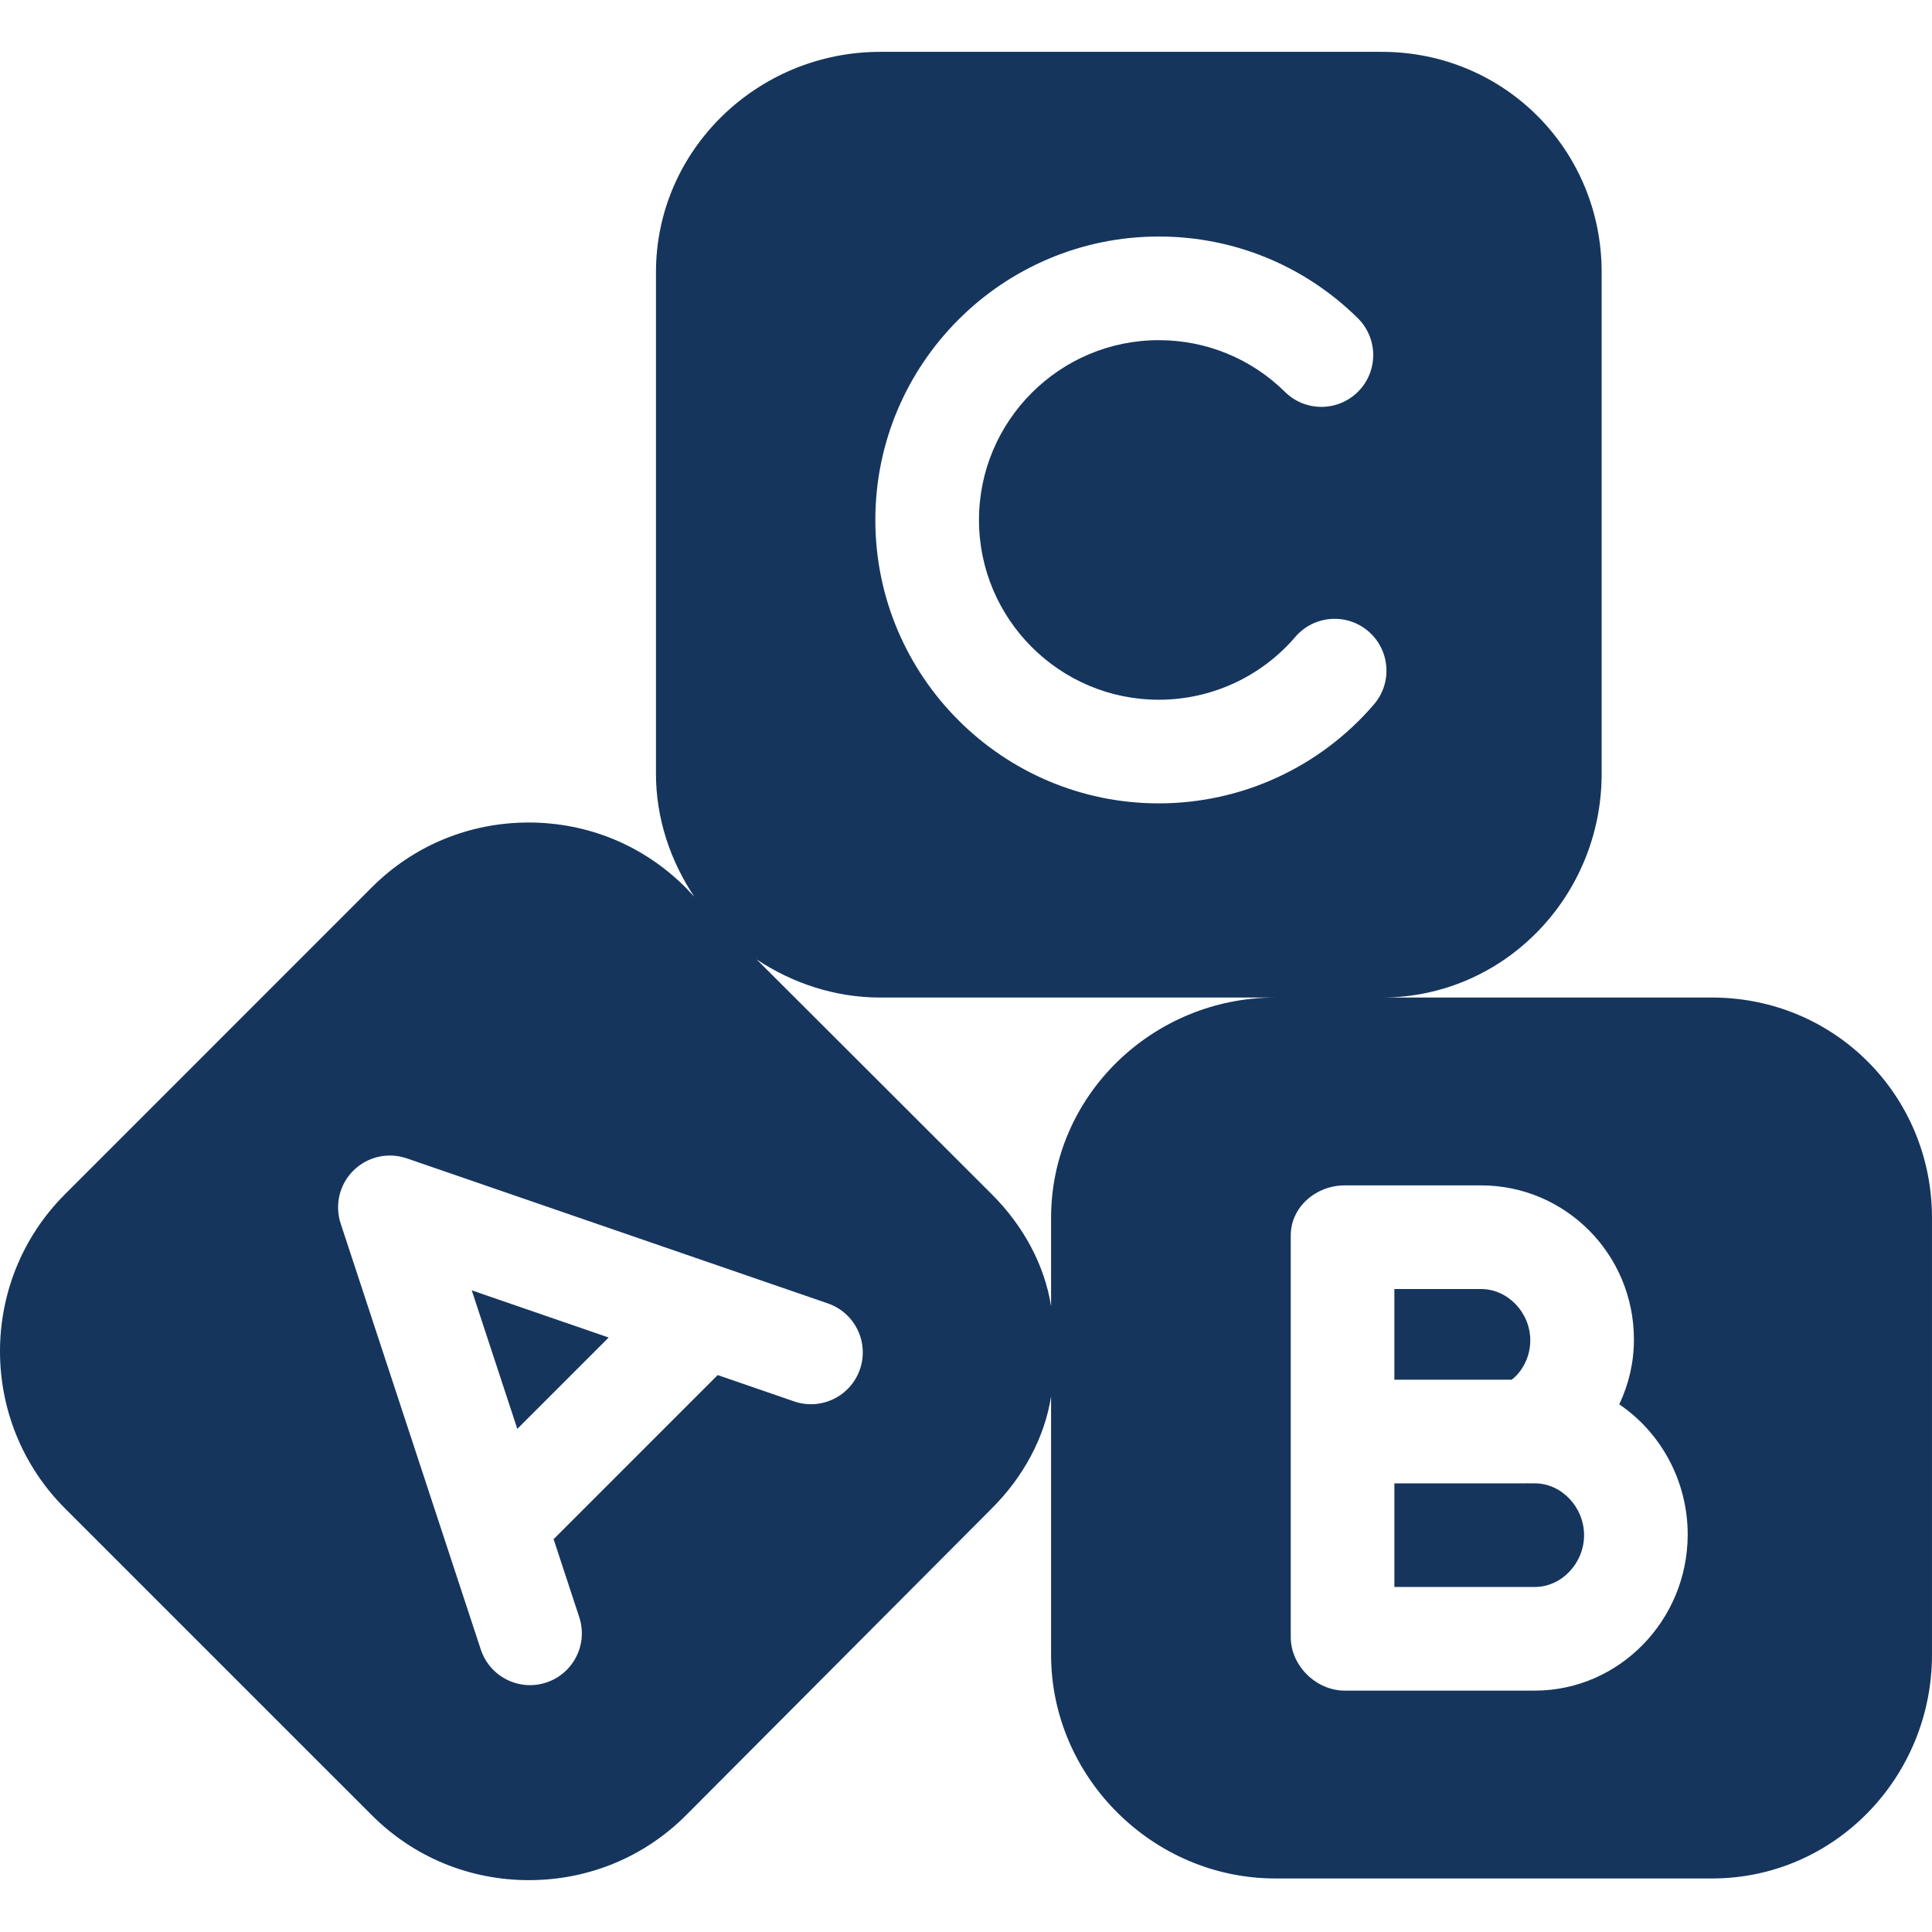<?xml version="1.0"?>
<svg xmlns="http://www.w3.org/2000/svg" xmlns:xlink="http://www.w3.org/1999/xlink" version="1.1" id="Capa_1" x="0px" y="0px" viewBox="0 0 298.271 298.271" style="enable-background:new 0 0 298.271 298.271;" xml:space="preserve" width="512px" height="512px" class=""><g><g>
	<path d="M236.951,229.005h-0.98c-0.047,0-0.092-0.012-0.139-0.012c-0.076,0.002-0.15,0.012-0.227,0.012h-20.333v16h21.68   c4.121,0,7.604-3.664,7.604-8C244.554,232.667,241.072,229.005,236.951,229.005z" data-original="#000000" class="active-path" data-old_color="#000000" fill="#15355D"/>
	<path d="M236.252,206.927c0-4.295-3.482-7.922-7.604-7.922h-13.378v14h18.104C234.743,212.005,236.252,209.782,236.252,206.927z" data-original="#000000" class="active-path" data-old_color="#000000" fill="#15355D"/>
	<path d="M264.325,154.005h-51c18.901,0,33.946-15.641,33.946-34.541V42.022c0-18.902-15.045-34.018-33.946-34.018h-77.441   c-18.901,0-34.612,15.115-34.612,34.018v77.441c0,7.018,2.289,13.547,5.922,18.986l-1.373-1.457   c-6.454-6.453-15.021-10.008-24.198-10.008c-9.178,0-17.765,3.555-24.219,10.008l-47.382,47.393   c-13.365,13.365-13.36,35.113,0.005,48.479l47.395,47.394c6.454,6.453,15.064,10.008,24.241,10.008   c9.177,0,17.786-3.555,24.24-10.008l47.228-47.394c4.905-4.904,8.14-10.939,9.14-17.275v39.875c0,18.9,15.711,34.541,34.612,34.541   h67.441c18.901,0,33.946-15.641,33.946-34.541v-67.441C298.271,169.12,283.226,154.005,264.325,154.005z M178.896,36.516   c11.573,0,22.484,4.475,30.725,12.602c3.145,3.102,3.182,8.166,0.079,11.313c-3.104,3.146-8.169,3.182-11.314,0.08   c-5.227-5.154-12.149-7.994-19.49-7.994c-15.305,0-27.756,12.451-27.756,27.756s12.451,27.756,27.756,27.756   c8.111,0,15.794-3.535,21.079-9.699c2.876-3.354,7.927-3.742,11.28-0.865c3.354,2.875,3.742,7.926,0.866,11.279   c-8.328,9.715-20.438,15.285-33.226,15.285c-24.127,0-43.756-19.629-43.756-43.756C135.14,56.145,154.769,36.516,178.896,36.516z    M132.763,211.395c-1.439,4.176-5.991,6.396-10.169,4.957l-11.795-4.063l-25.332,25.332l3.96,12.039   c1.381,4.197-0.902,8.719-5.1,10.1c-0.83,0.273-1.673,0.402-2.501,0.402c-3.362,0-6.491-2.135-7.599-5.502l-21.633-65.764   c-0.949-2.887-0.182-6.063,1.982-8.197c2.163-2.135,5.35-2.857,8.223-1.867l65.005,22.393   C131.983,202.665,134.203,207.218,132.763,211.395z M162.271,188.022v13.641c-1-6.334-4.236-12.371-9.141-17.277l-36.316-36.268   c5.439,3.633,12.052,5.887,19.07,5.887h61C177.982,154.005,162.271,169.12,162.271,188.022z M236.951,261.005h-29.347   c-4.418,0-8.333-3.844-8.333-8.262v-62c0-4.418,3.915-7.738,8.333-7.738h21.045c13.015,0,23.604,10.6,23.604,23.791   c0,3.537-0.79,6.894-2.262,10.017c6.362,4.303,10.564,11.759,10.564,20.095C260.554,250.139,249.965,261.005,236.951,261.005z" data-original="#000000" class="active-path" data-old_color="#000000" fill="#15355D"/>
	<polygon points="79.866,220.594 93.968,206.493 72.832,199.212  " data-original="#000000" class="active-path" data-old_color="#000000" fill="#15355D"/>
</g></g> </svg>
